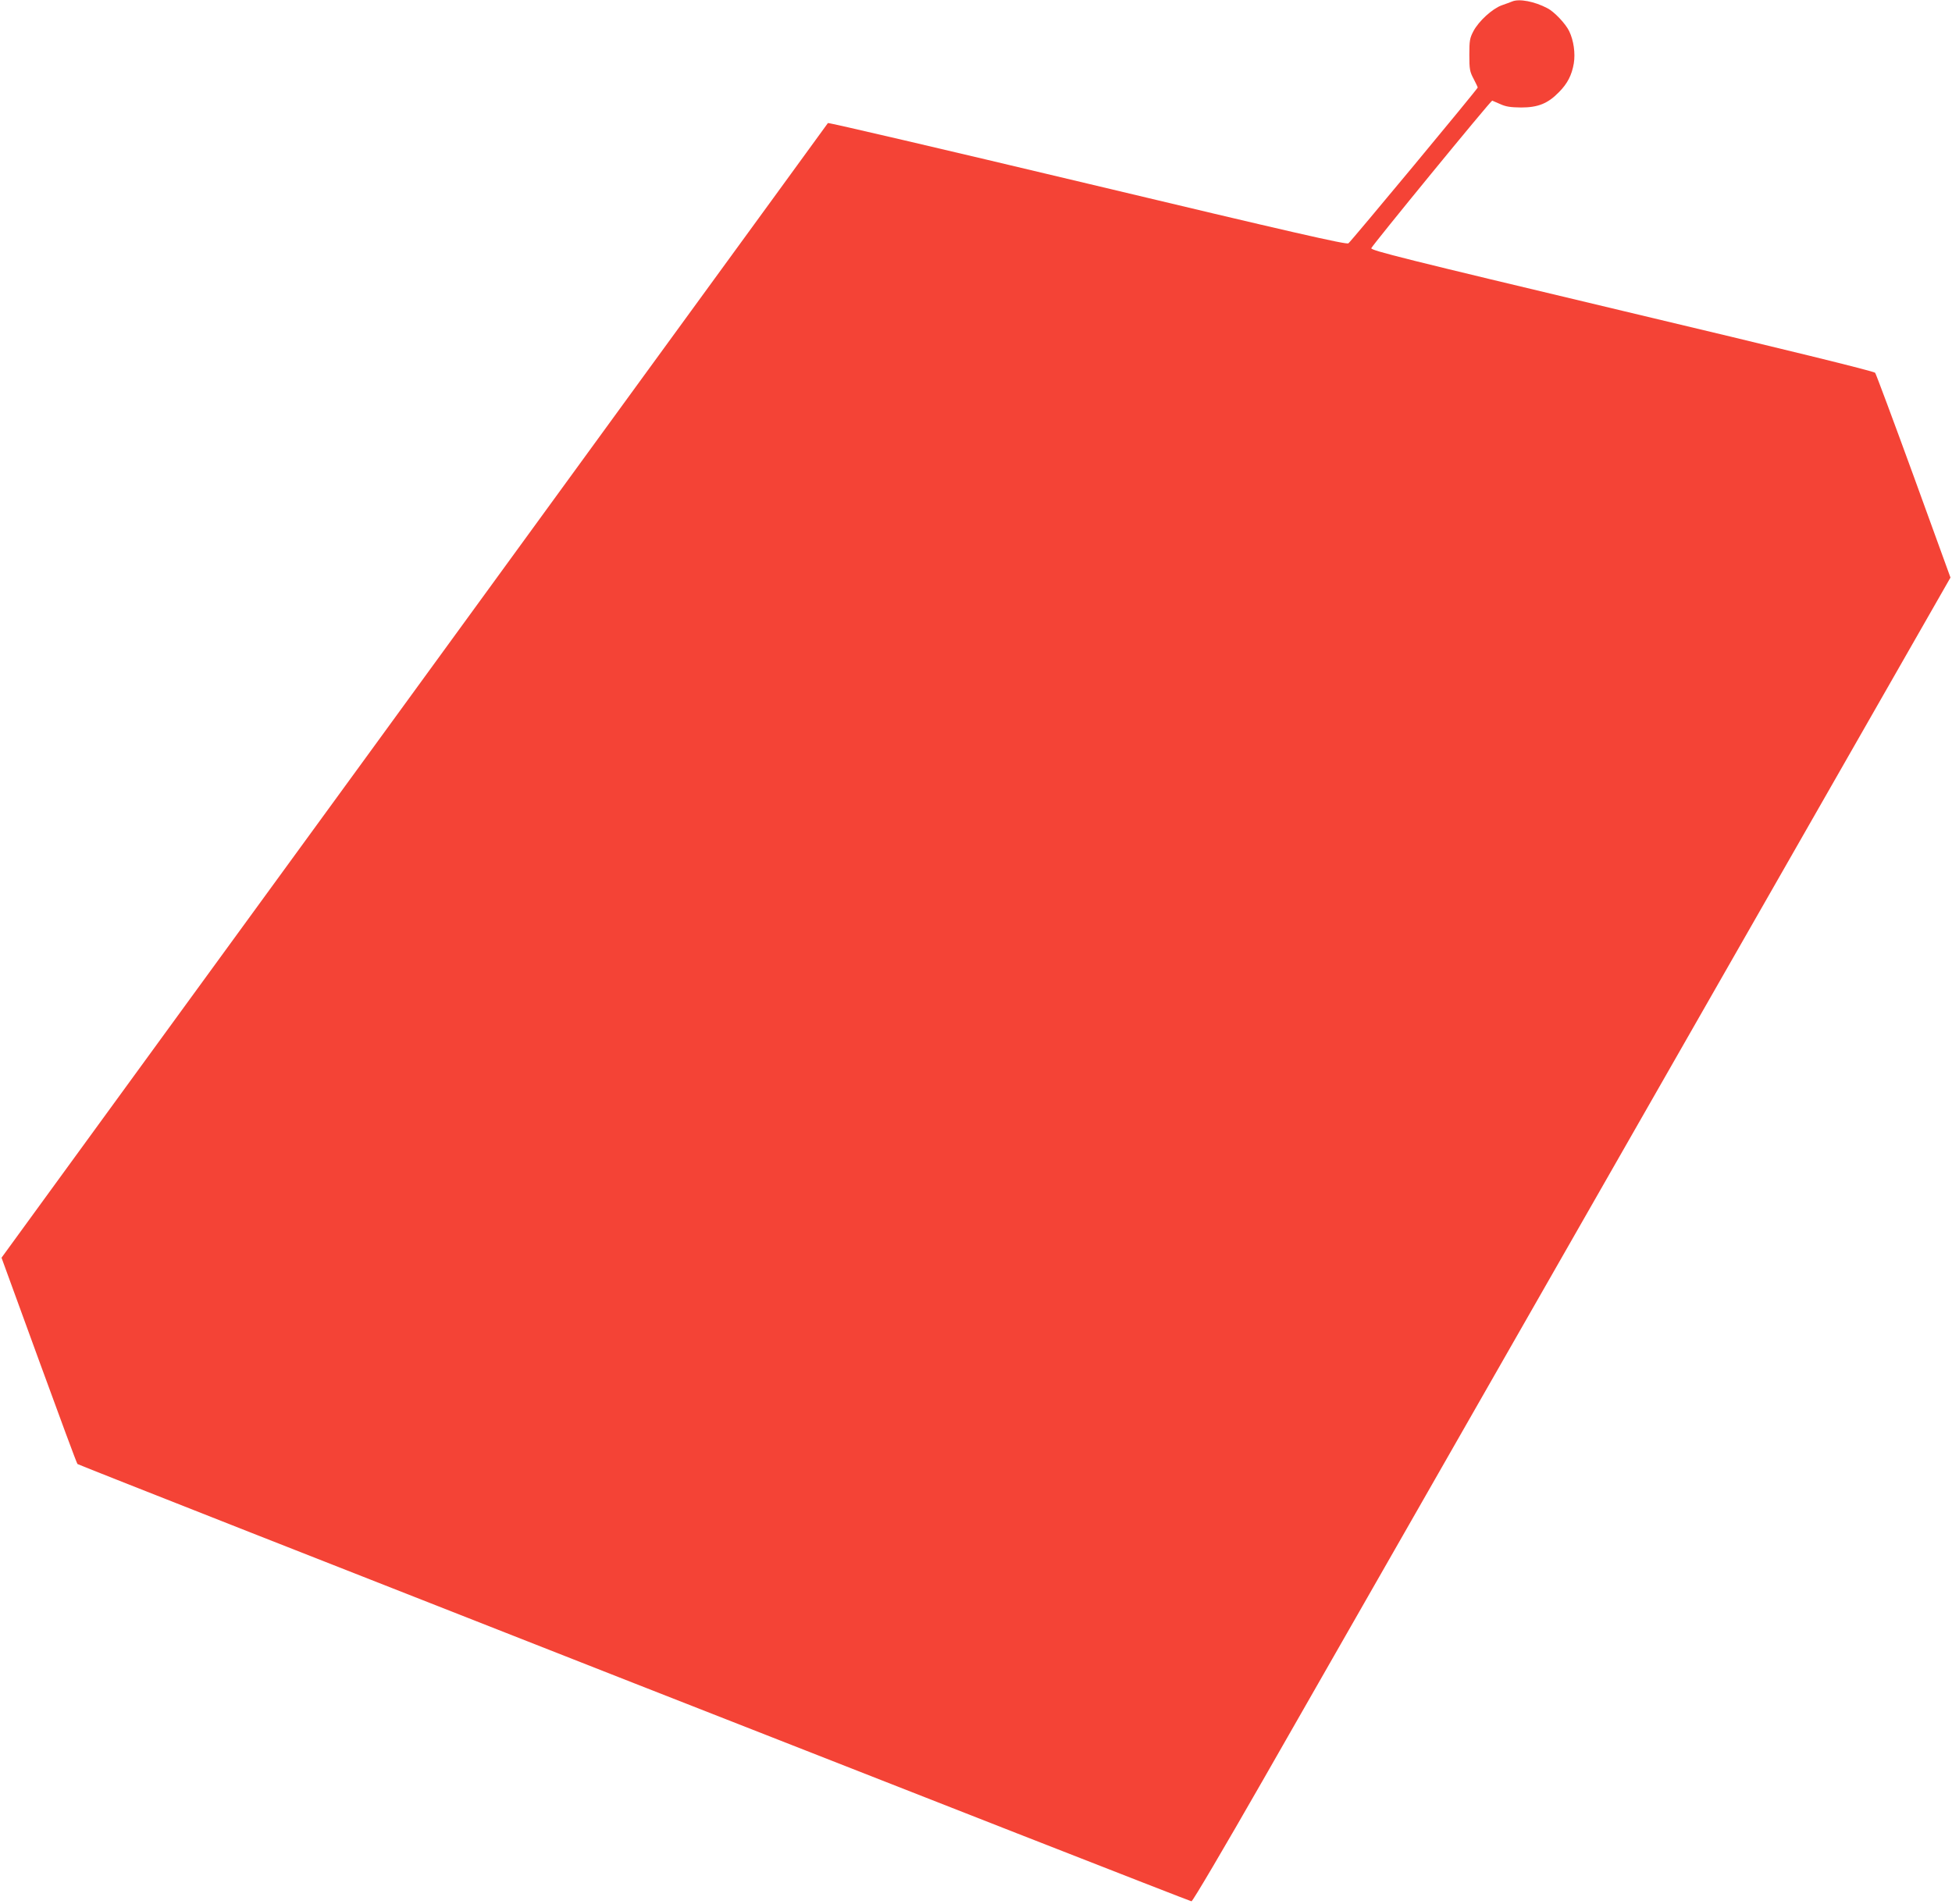 <?xml version="1.0" standalone="no"?>
<!DOCTYPE svg PUBLIC "-//W3C//DTD SVG 20010904//EN"
 "http://www.w3.org/TR/2001/REC-SVG-20010904/DTD/svg10.dtd">
<svg version="1.0" xmlns="http://www.w3.org/2000/svg"
 width="1280pt" height="1249pt" viewBox="0 0 1280 1249"
 preserveAspectRatio="xMidYMid meet">
<g transform="translate(0,1249) scale(0.1,-0.1)"
fill="#f44336" stroke="none">
<path d="M9915 12480 c-11 -4 -41 -16 -68 -25 -61 -22 -150 -103 -185 -169
-24 -46 -27 -61 -27 -156 0 -95 3 -110 28 -157 15 -29 27 -54 27 -57 0 -9
-832 -1011 -848 -1022 -14 -9 -366 71 -1711 392 -932 222 -1698 401 -1702 397
-3 -5 -548 -753 -1211 -1663 -662 -910 -1472 -2022 -1798 -2470 -327 -448
-877 -1204 -1224 -1680 -346 -476 -755 -1037 -908 -1247 l-278 -382 245 -672
c135 -370 248 -676 253 -681 10 -10 7289 -2868 7305 -2868 8 0 211 345 467
792 250 436 1366 2390 2482 4342 l2028 3548 -241 664 c-133 365 -247 671 -253
679 -7 10 -573 149 -1659 407 -1432 341 -1647 395 -1645 410 2 14 783 968 793
968 1 0 24 -10 51 -22 39 -18 68 -22 139 -23 110 0 175 26 247 100 57 57 85
113 98 189 11 67 -1 151 -30 211 -23 49 -99 129 -143 151 -85 45 -186 64 -232
44z"/>
</g>
</svg>

